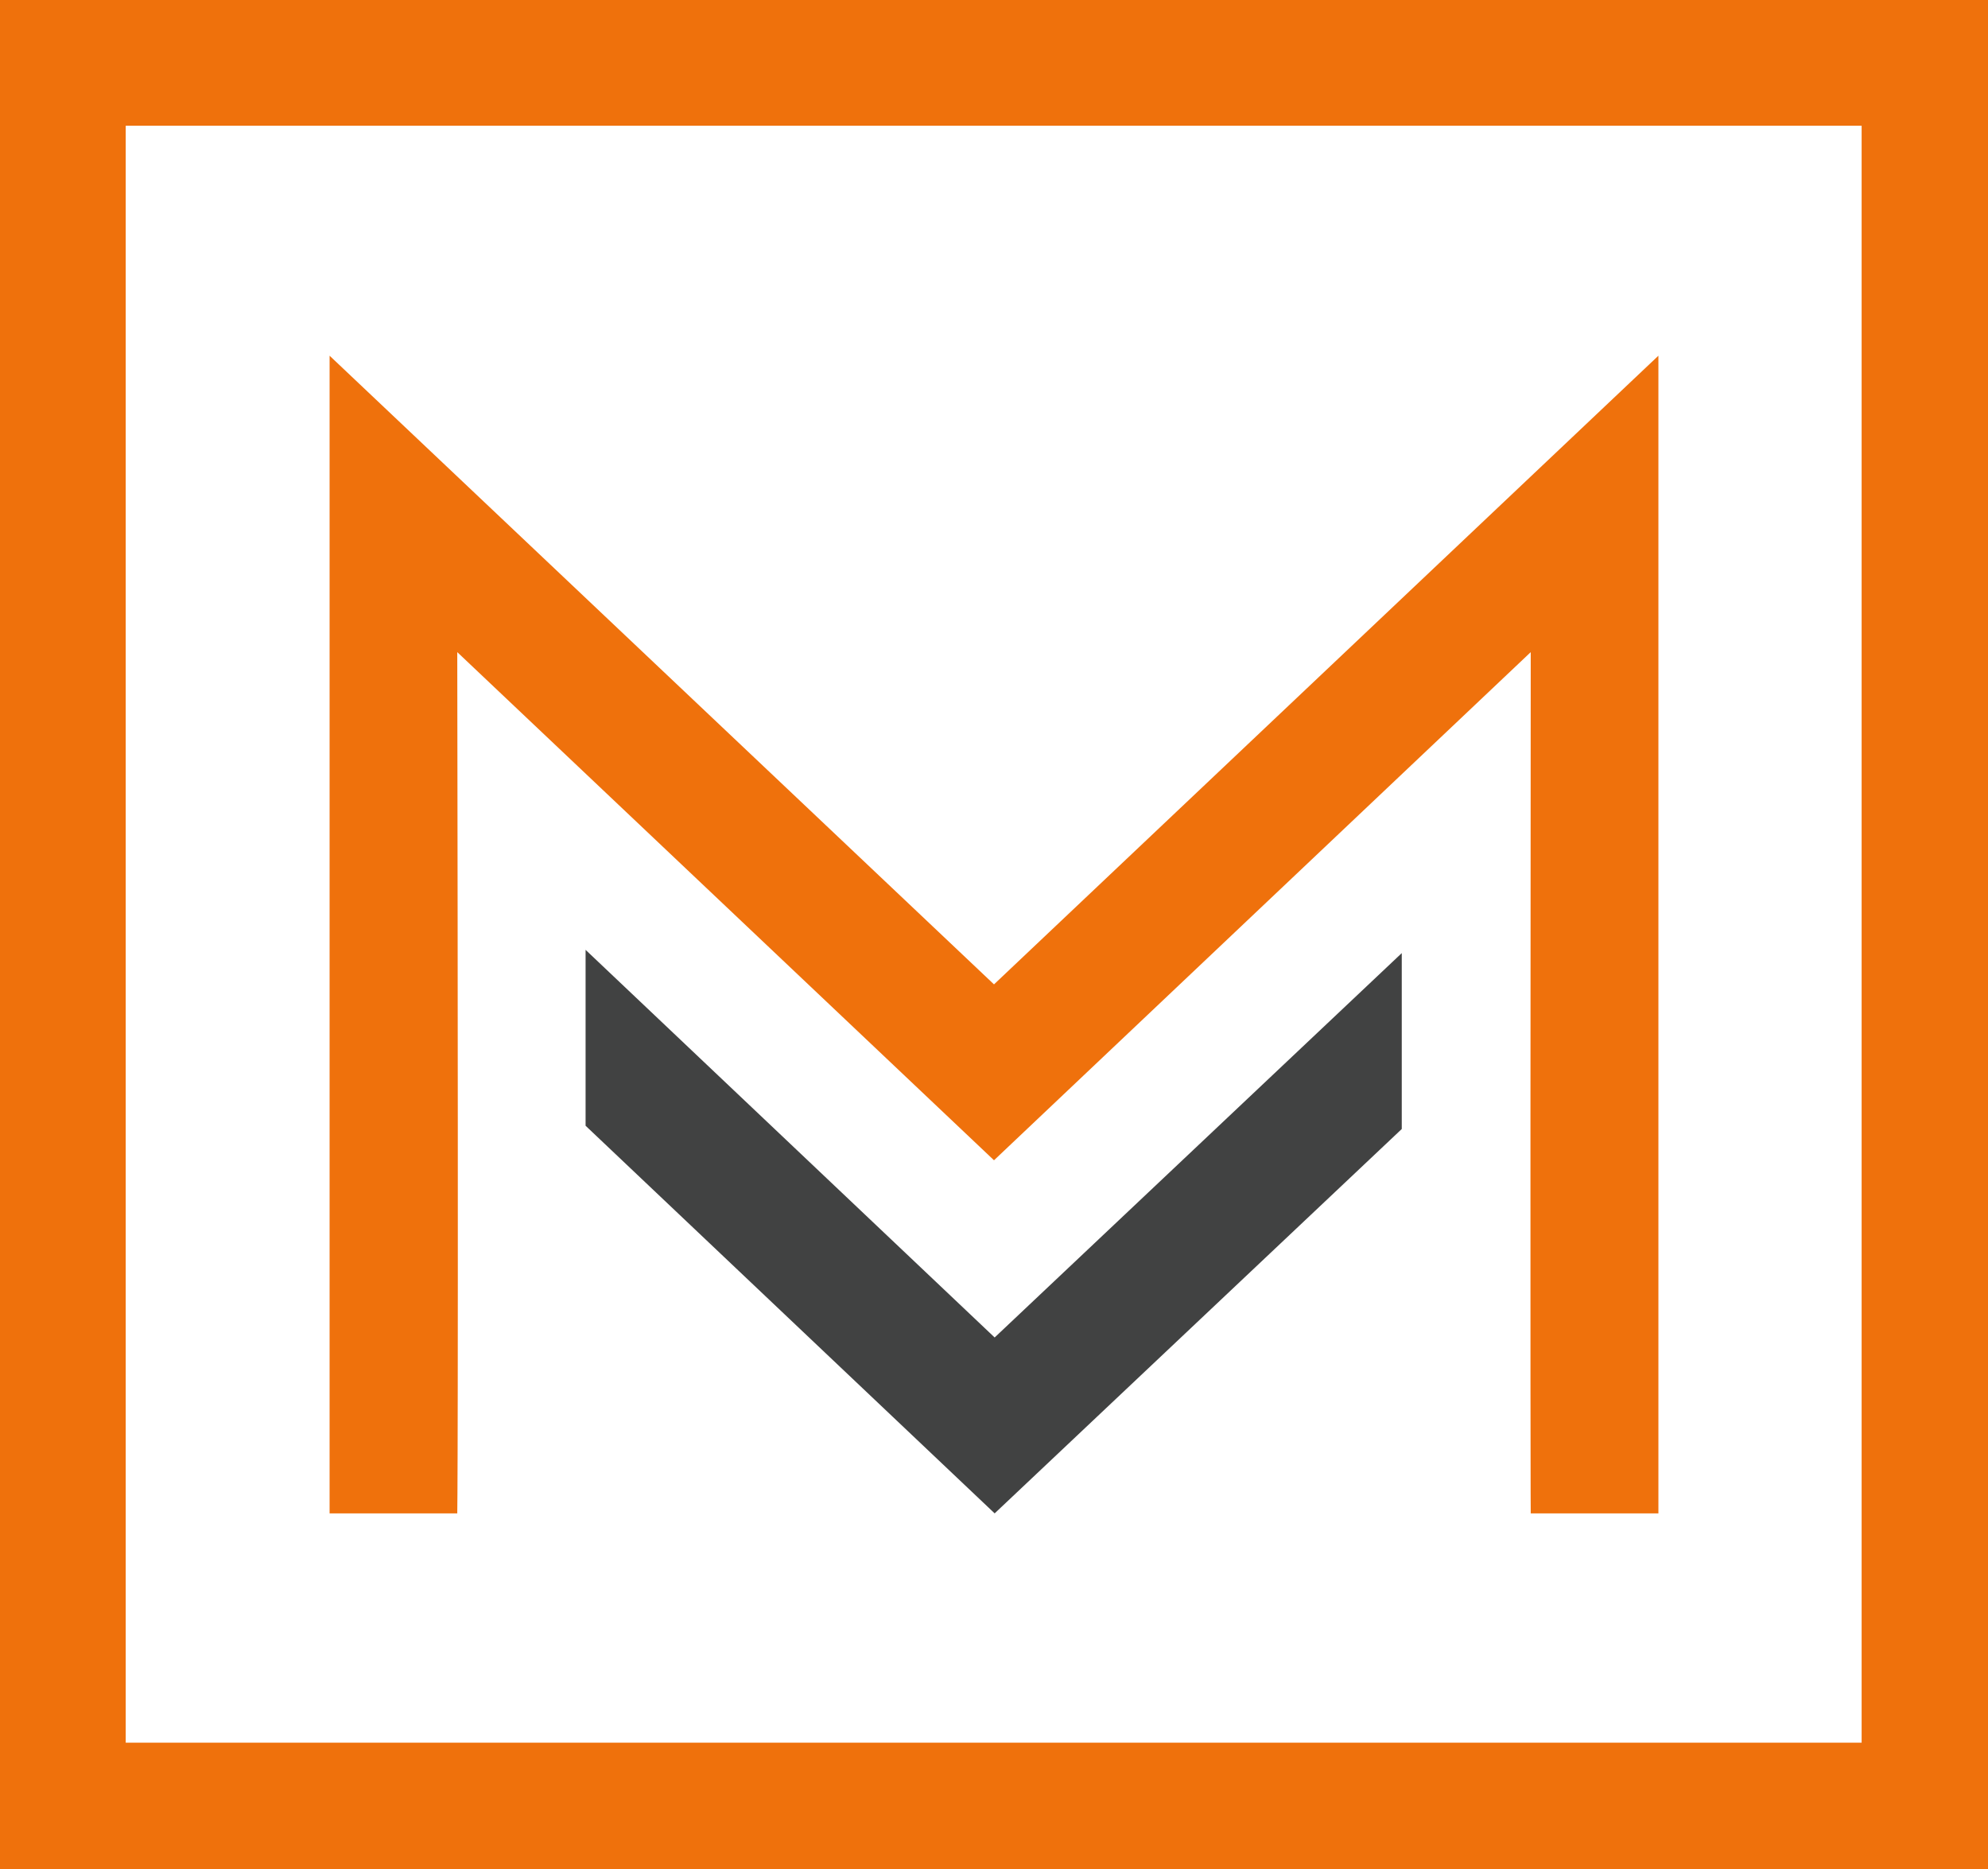 <?xml version="1.0" encoding="utf-8"?>
<!-- Generator: Adobe Illustrator 25.0.0, SVG Export Plug-In . SVG Version: 6.00 Build 0)  -->
<svg version="1.1" xmlns="http://www.w3.org/2000/svg" xmlns:xlink="http://www.w3.org/1999/xlink" x="0px" y="0px"
	 viewBox="0 0 305.2 286.9" style="enable-background:new 0 0 305.2 286.9;" xml:space="preserve">
<style type="text/css">
	.st0{fill:#EF710C;}
	.st1{fill:#414242;}
</style>
<g id="Layer_1">
</g>
<g id="Design">
	<g>
		<path class="st0" d="M0,0v286.9h305.2V0H0z M19.3,267.6V19.3h266.5v248.2H19.3z"/>
		<g>
			<path class="st0" d="M152.6,151.1l-102-96.5v177.7h18.9l0.7,0c0,0,0.2-8,0-132.2l82.4,78l82.4-78c-0.1,124.3,0,132.2,0,132.2
				l19.6,0V54.6L152.6,151.1z"/>
			<polygon class="st1" points="152.7,205.3 89.9,145.8 89.9,172.8 152.7,232.3 215.2,173.3 215.2,146.3 			"/>
		</g>
	</g>
</g>
</svg>
